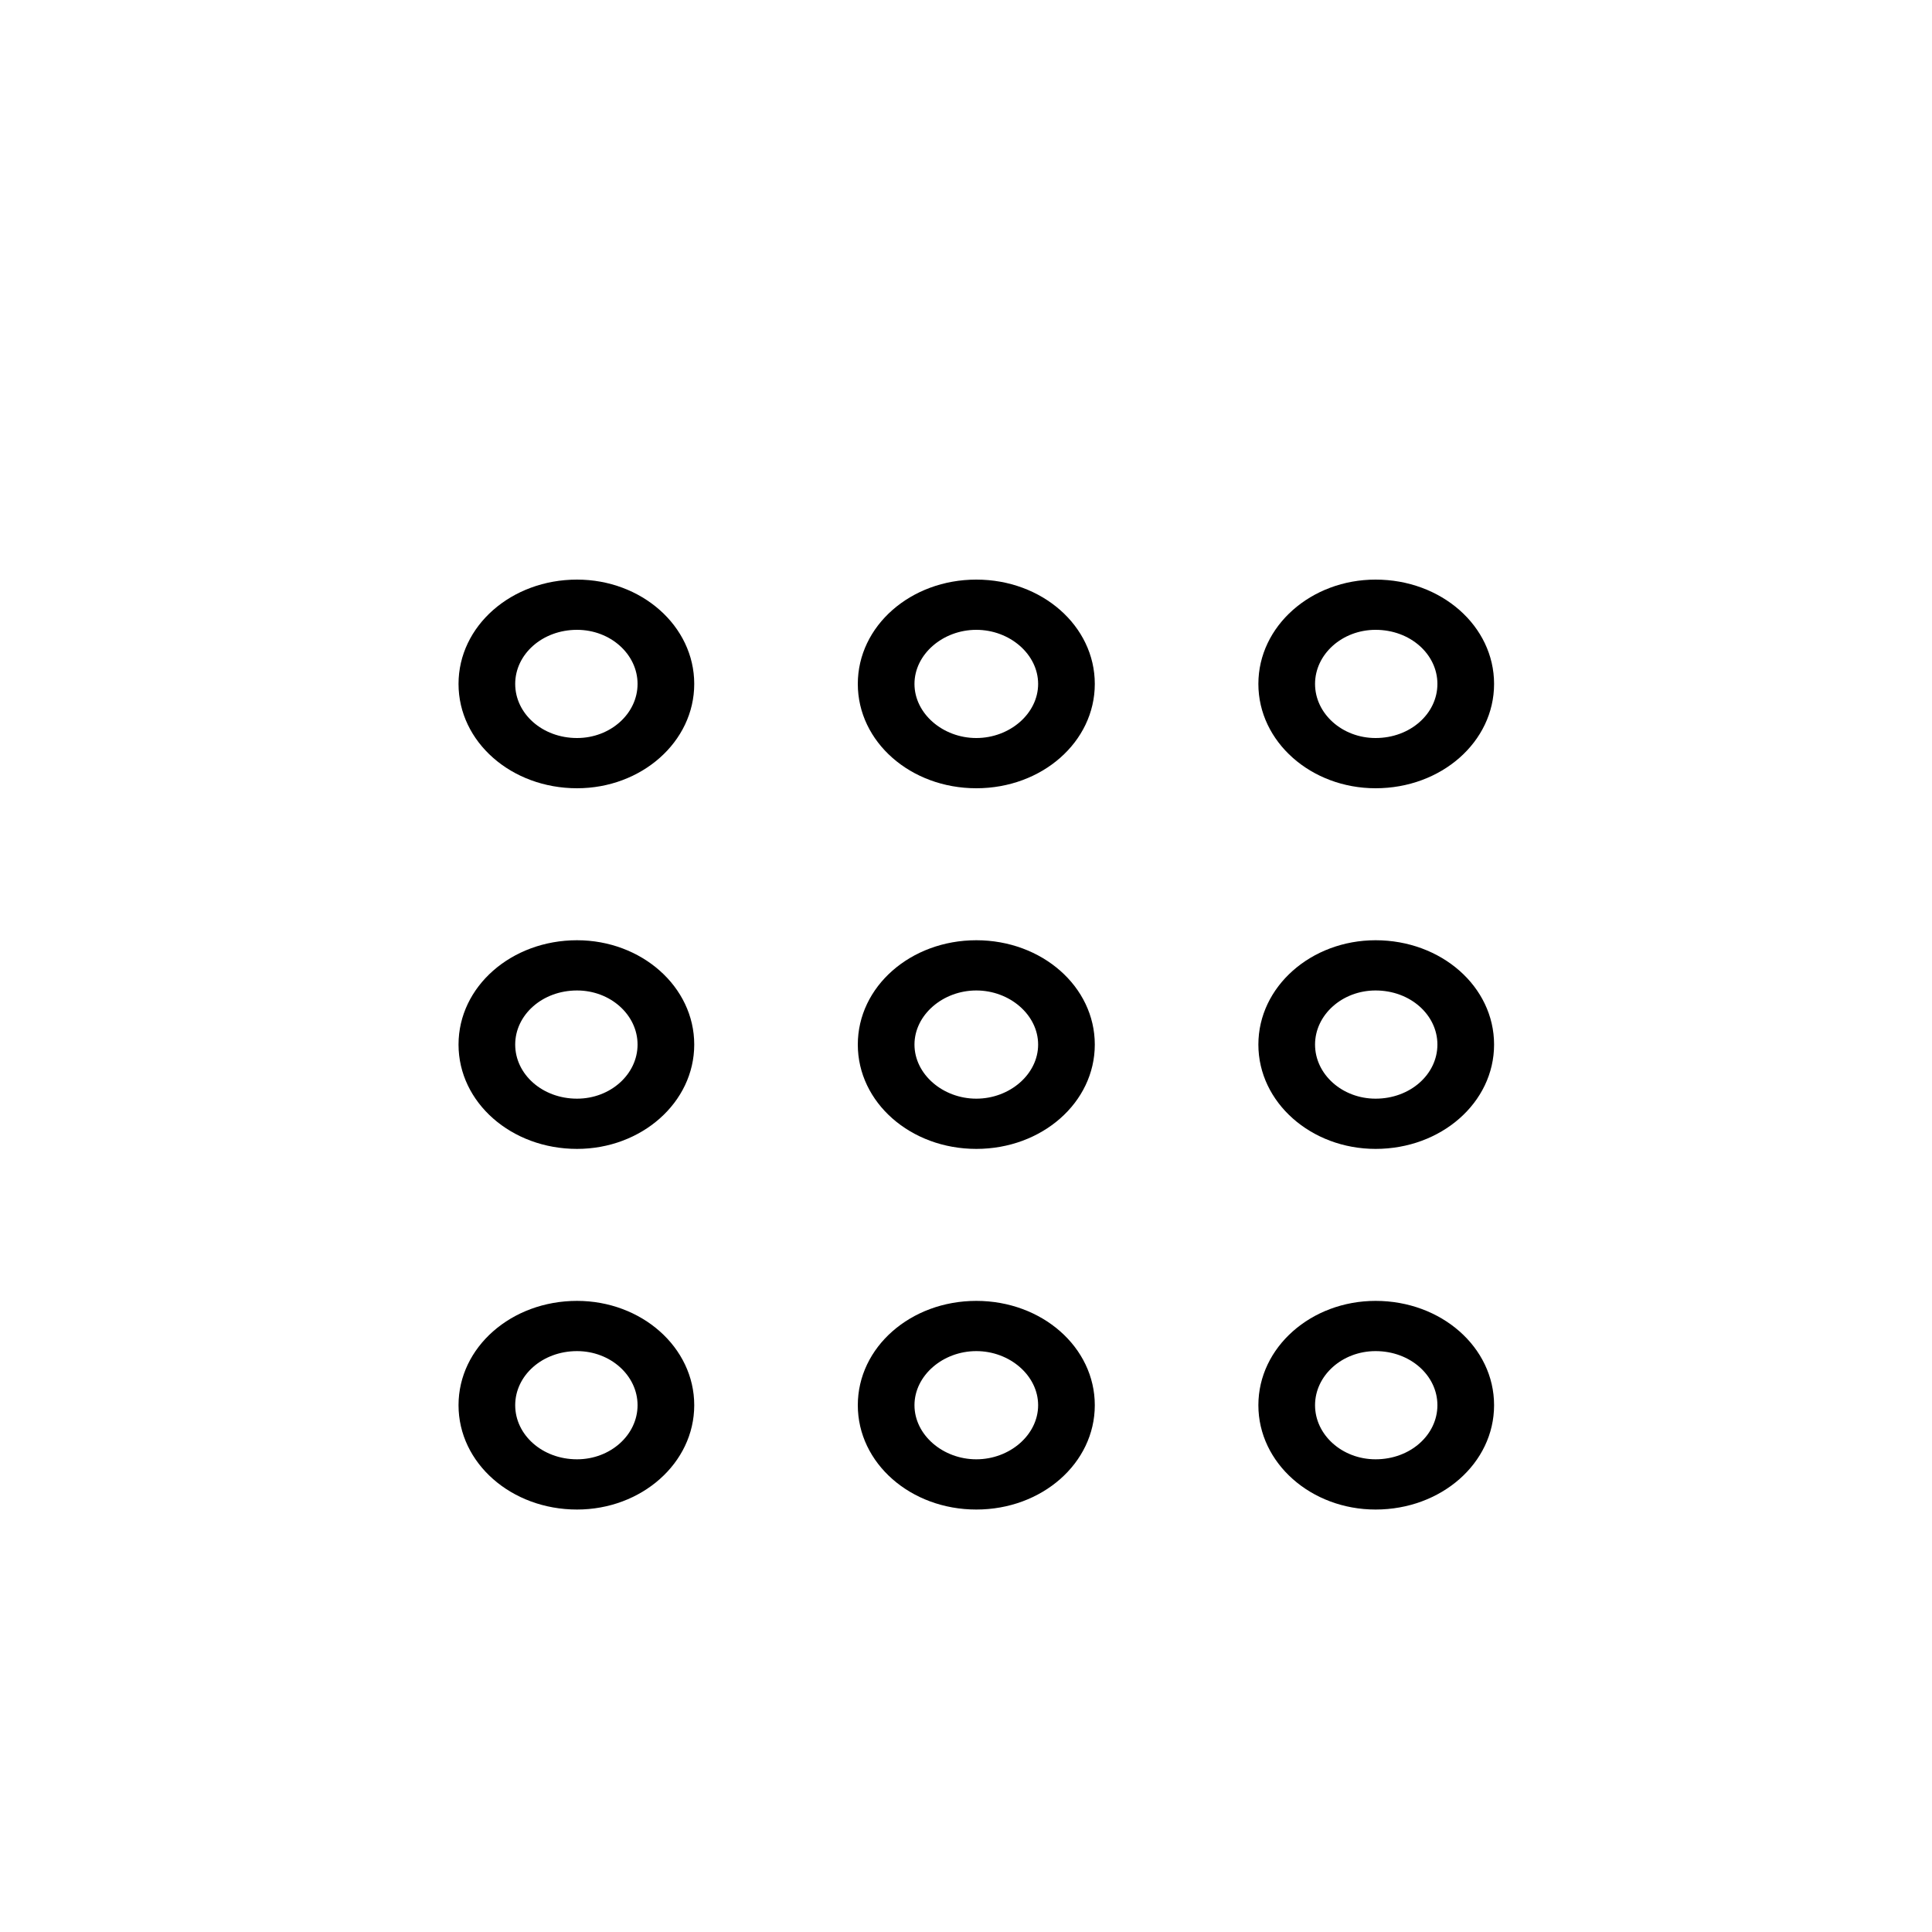 <?xml version="1.0" encoding="UTF-8"?> <svg xmlns="http://www.w3.org/2000/svg" version="1.2" viewBox="0 0 150 150" width="150" height="150"><title>430077_fi_wi_wifi_icon-svg</title><style> .s0 { fill: #000000 } </style><path id="Layer" fill-rule="evenodd" class="s0" d="m75.8 89.2c-5.1 0-9.2-3.6-9.2-8.1 0-4.5 4.1-8.1 9.2-8.1 5.1 0 9.2 3.6 9.2 8.1 0 4.5-4.1 8.1-9.2 8.1zm4.8-8.1c0-2.3-2.2-4.2-4.8-4.2-2.6 0-4.8 1.9-4.8 4.2 0 2.3 2.2 4.2 4.8 4.2 2.6 0 4.8-1.9 4.8-4.2z"></path><path id="Layer copy 2" fill-rule="evenodd" class="s0" d="m106.8 89.2c-5 0-9.1-3.6-9.1-8.1 0-4.5 4.1-8.1 9.1-8.1 5.1 0 9.2 3.6 9.2 8.1 0 4.5-4.1 8.1-9.2 8.1zm4.8-8.1c0-2.3-2.1-4.2-4.8-4.2-2.6 0-4.7 1.9-4.7 4.2 0 2.3 2.1 4.2 4.7 4.2 2.7 0 4.8-1.9 4.8-4.2z"></path><path id="Layer copy" fill-rule="evenodd" class="s0" d="m44.8 89.2c-5.1 0-9.2-3.6-9.2-8.1 0-4.5 4.1-8.1 9.2-8.1 5 0 9.1 3.6 9.1 8.1 0 4.5-4.1 8.1-9.1 8.1zm4.7-8.1c0-2.3-2.1-4.2-4.7-4.2-2.7 0-4.8 1.9-4.8 4.2 0 2.3 2.1 4.2 4.8 4.2 2.6 0 4.7-1.9 4.7-4.2z"></path><path id="Layer copy 6" fill-rule="evenodd" class="s0" d="m75.8 117.2c-5.1 0-9.2-3.6-9.2-8.1 0-4.5 4.1-8.1 9.2-8.1 5.1 0 9.2 3.6 9.2 8.1 0 4.5-4.1 8.1-9.2 8.1zm4.8-8.1c0-2.3-2.2-4.2-4.8-4.2-2.6 0-4.8 1.9-4.8 4.2 0 2.3 2.2 4.2 4.8 4.2 2.6 0 4.8-1.9 4.8-4.2z"></path><path id="Layer copy 7" fill-rule="evenodd" class="s0" d="m106.8 117.2c-5 0-9.1-3.6-9.1-8.1 0-4.5 4.1-8.1 9.1-8.1 5.1 0 9.2 3.6 9.2 8.1 0 4.5-4.1 8.1-9.2 8.1zm4.8-8.1c0-2.3-2.1-4.2-4.8-4.2-2.6 0-4.7 1.9-4.7 4.2 0 2.3 2.1 4.2 4.7 4.2 2.7 0 4.8-1.9 4.8-4.2z"></path><path id="Layer copy 8" fill-rule="evenodd" class="s0" d="m44.8 117.2c-5.1 0-9.2-3.6-9.2-8.1 0-4.5 4.1-8.1 9.2-8.1 5 0 9.1 3.6 9.1 8.1 0 4.5-4.1 8.1-9.1 8.1zm4.7-8.1c0-2.3-2.1-4.2-4.7-4.2-2.7 0-4.8 1.9-4.8 4.2 0 2.3 2.1 4.2 4.8 4.2 2.6 0 4.7-1.9 4.7-4.2z"></path><path id="Layer copy 3" fill-rule="evenodd" class="s0" d="m75.8 61.2c-5.1 0-9.2-3.6-9.2-8.1 0-4.5 4.1-8.1 9.2-8.1 5.1 0 9.2 3.6 9.2 8.1 0 4.5-4.1 8.1-9.2 8.1zm4.8-8.1c0-2.3-2.2-4.2-4.8-4.2-2.6 0-4.8 1.9-4.8 4.2 0 2.3 2.2 4.2 4.8 4.2 2.6 0 4.8-1.9 4.8-4.2z"></path><path id="Layer copy 4" fill-rule="evenodd" class="s0" d="m106.8 61.2c-5 0-9.1-3.6-9.1-8.1 0-4.5 4.1-8.1 9.1-8.1 5.1 0 9.2 3.6 9.2 8.1 0 4.5-4.1 8.1-9.2 8.1zm4.8-8.1c0-2.3-2.1-4.2-4.8-4.2-2.6 0-4.7 1.9-4.7 4.2 0 2.3 2.1 4.2 4.7 4.2 2.7 0 4.8-1.9 4.8-4.2z"></path><path id="Layer copy 5" fill-rule="evenodd" class="s0" d="m44.8 61.2c-5.1 0-9.2-3.6-9.2-8.1 0-4.5 4.1-8.1 9.2-8.1 5 0 9.1 3.6 9.1 8.1 0 4.5-4.1 8.1-9.1 8.1zm4.7-8.1c0-2.3-2.1-4.2-4.7-4.2-2.7 0-4.8 1.9-4.8 4.2 0 2.3 2.1 4.2 4.8 4.2 2.6 0 4.7-1.9 4.7-4.2z"></path></svg> 